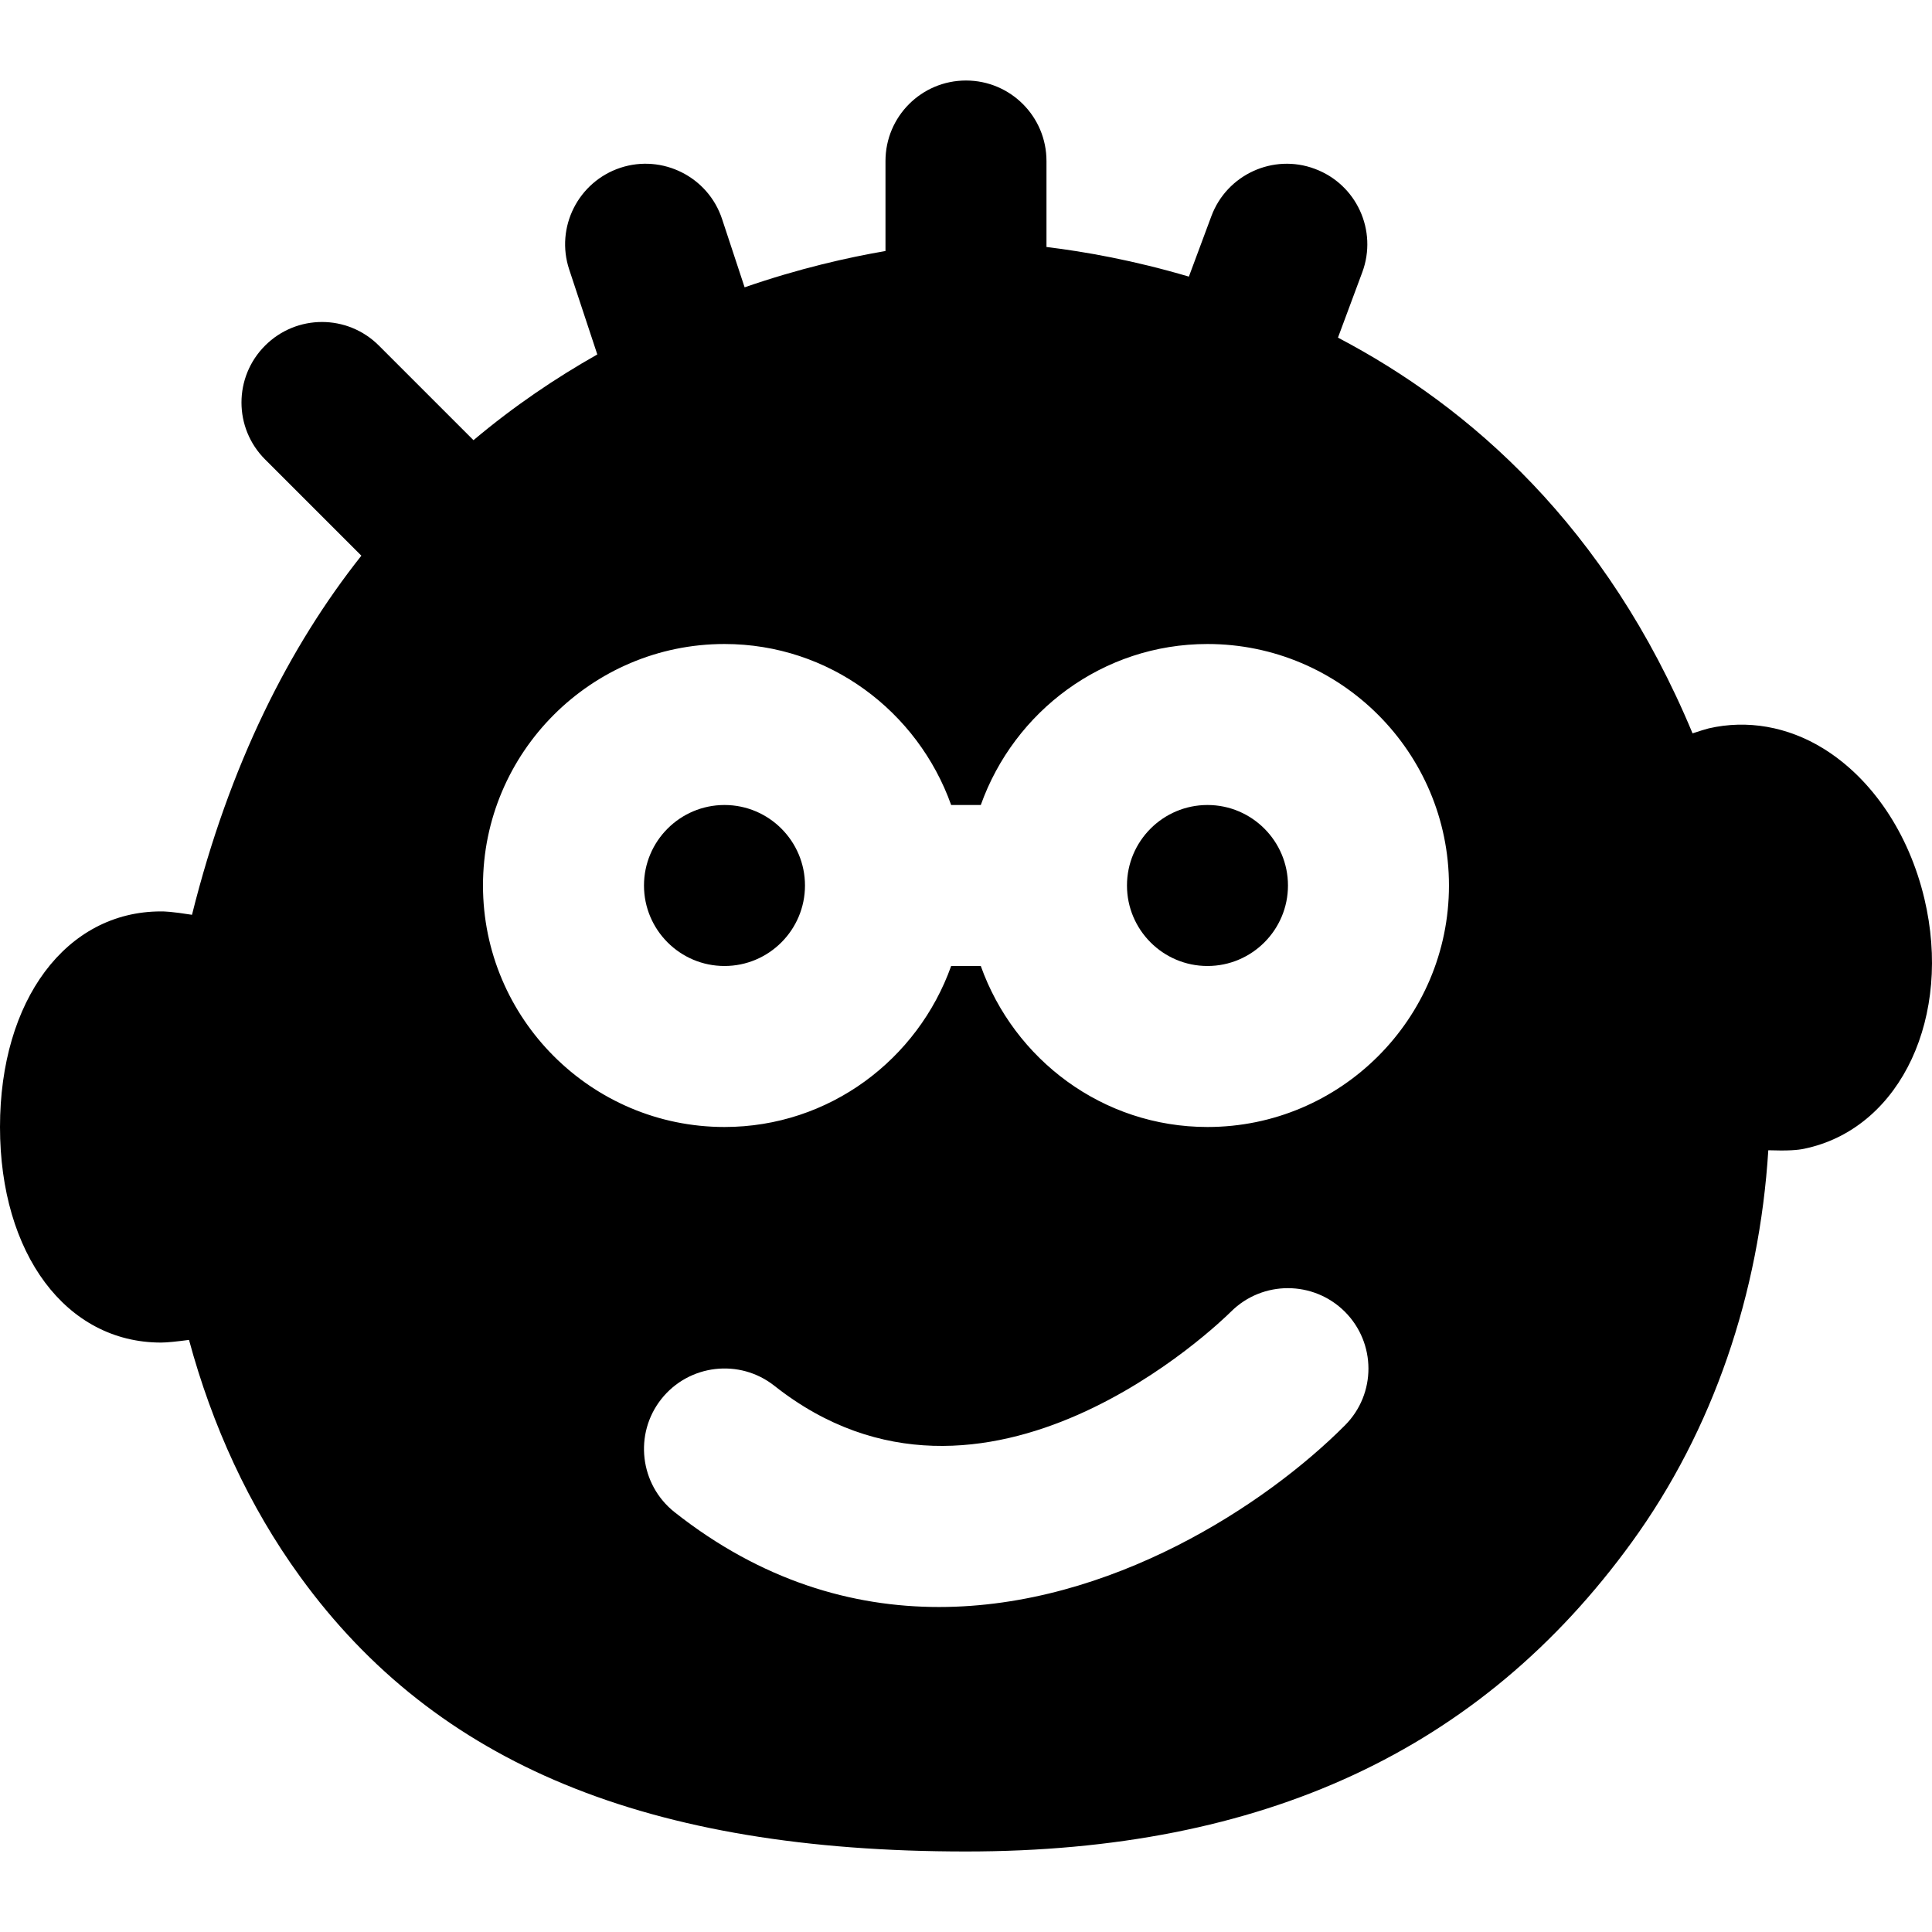 <?xml version="1.0" encoding="iso-8859-1"?>
<!-- Uploaded to: SVG Repo, www.svgrepo.com, Generator: SVG Repo Mixer Tools -->
<svg fill="#000000" height="800px" width="800px" version="1.1" id="Layer_1" xmlns="http://www.w3.org/2000/svg" xmlns:xlink="http://www.w3.org/1999/xlink" 
	 viewBox="0 0 512.011 512.011" xml:space="preserve">
<g>
	<g>
		<path d="M509.995,238.171c-4.117-17.323-13.867-31.829-26.795-39.808c-9.451-5.824-20.181-7.68-30.357-5.333
			c-0.939,0.235-2.496,0.725-4.288,1.323c-22.805-54.763-58.944-86.507-93.973-104.875l6.443-17.323
			c4.096-11.029-1.515-23.317-12.587-27.413c-10.987-4.117-23.317,1.515-27.413,12.565l-5.952,16
			c-14.656-4.331-27.563-6.613-37.739-7.851V42.671c0-11.776-9.536-21.333-21.333-21.333s-21.333,9.557-21.333,21.333v23.851
			c-10.027,1.728-22.784,4.587-37.333,9.621l-5.973-18.091c-3.691-11.2-15.808-17.259-26.944-13.589
			c-11.179,3.712-17.28,15.765-13.568,26.965l7.445,22.507c-10.965,6.208-22.016,13.632-32.811,22.72l-25.067-25.067
			c-8.341-8.341-21.824-8.341-30.165,0s-8.341,21.824,0,30.165l25.515,25.515c-19.051,24.021-34.944,55.296-44.885,95.168
			c-5.547-0.875-7.296-0.896-8.213-0.896C17.536,241.541,0,265.028,0,298.671s17.536,57.131,42.667,57.131
			c1.643,0,4.373-0.299,7.424-0.704c6.123,22.656,15.851,44.032,29.461,62.763c36.053,49.685,92.117,72.811,176.448,72.811
			c78.699,0,136.448-26.816,176.448-81.963c21.589-29.76,33.813-65.984,36.181-103.872c1.259,0.043,2.453,0.064,3.392,0.064
			c4.267,0,5.76-0.363,7.275-0.725C503.893,298.308,517.376,269.316,509.995,238.171z M356.459,377.711
			c-20.907,21.013-62.165,48.171-107.605,48.171c-22.976,0-47.04-6.933-70.08-25.131c-9.237-7.317-10.816-20.736-3.52-29.973
			c7.317-9.237,20.736-10.816,29.973-3.52c55.765,44.096,118.379-17.045,121.024-19.669c8.363-8.299,21.824-8.256,30.144,0.021
			C364.715,355.93,364.757,369.37,356.459,377.711z M320,298.671c-27.776,0-51.243-17.899-60.075-42.667h-7.851
			c-8.832,24.768-32.299,42.667-60.075,42.667c-35.285,0-64-28.715-64-64c0-35.285,28.715-64,64-64
			c27.776,0,51.243,17.899,60.075,42.667h7.851c8.832-24.768,32.299-42.667,60.075-42.667c35.285,0,64,28.715,64,64
			C384,269.956,355.285,298.671,320,298.671z"/>
	</g>
</g>
<g>
	<g>
		<path d="M320,213.338c-11.776,0-21.333,9.579-21.333,21.333c0,11.755,9.557,21.333,21.333,21.333s21.333-9.579,21.333-21.333
			C341.333,222.916,331.776,213.338,320,213.338z"/>
	</g>
</g>
<g>
	<g>
		<path d="M192,213.338c-11.776,0-21.333,9.579-21.333,21.333c0,11.755,9.557,21.333,21.333,21.333s21.333-9.579,21.333-21.333
			C213.333,222.916,203.776,213.338,192,213.338z"/>
	</g>
</g>
</svg>
